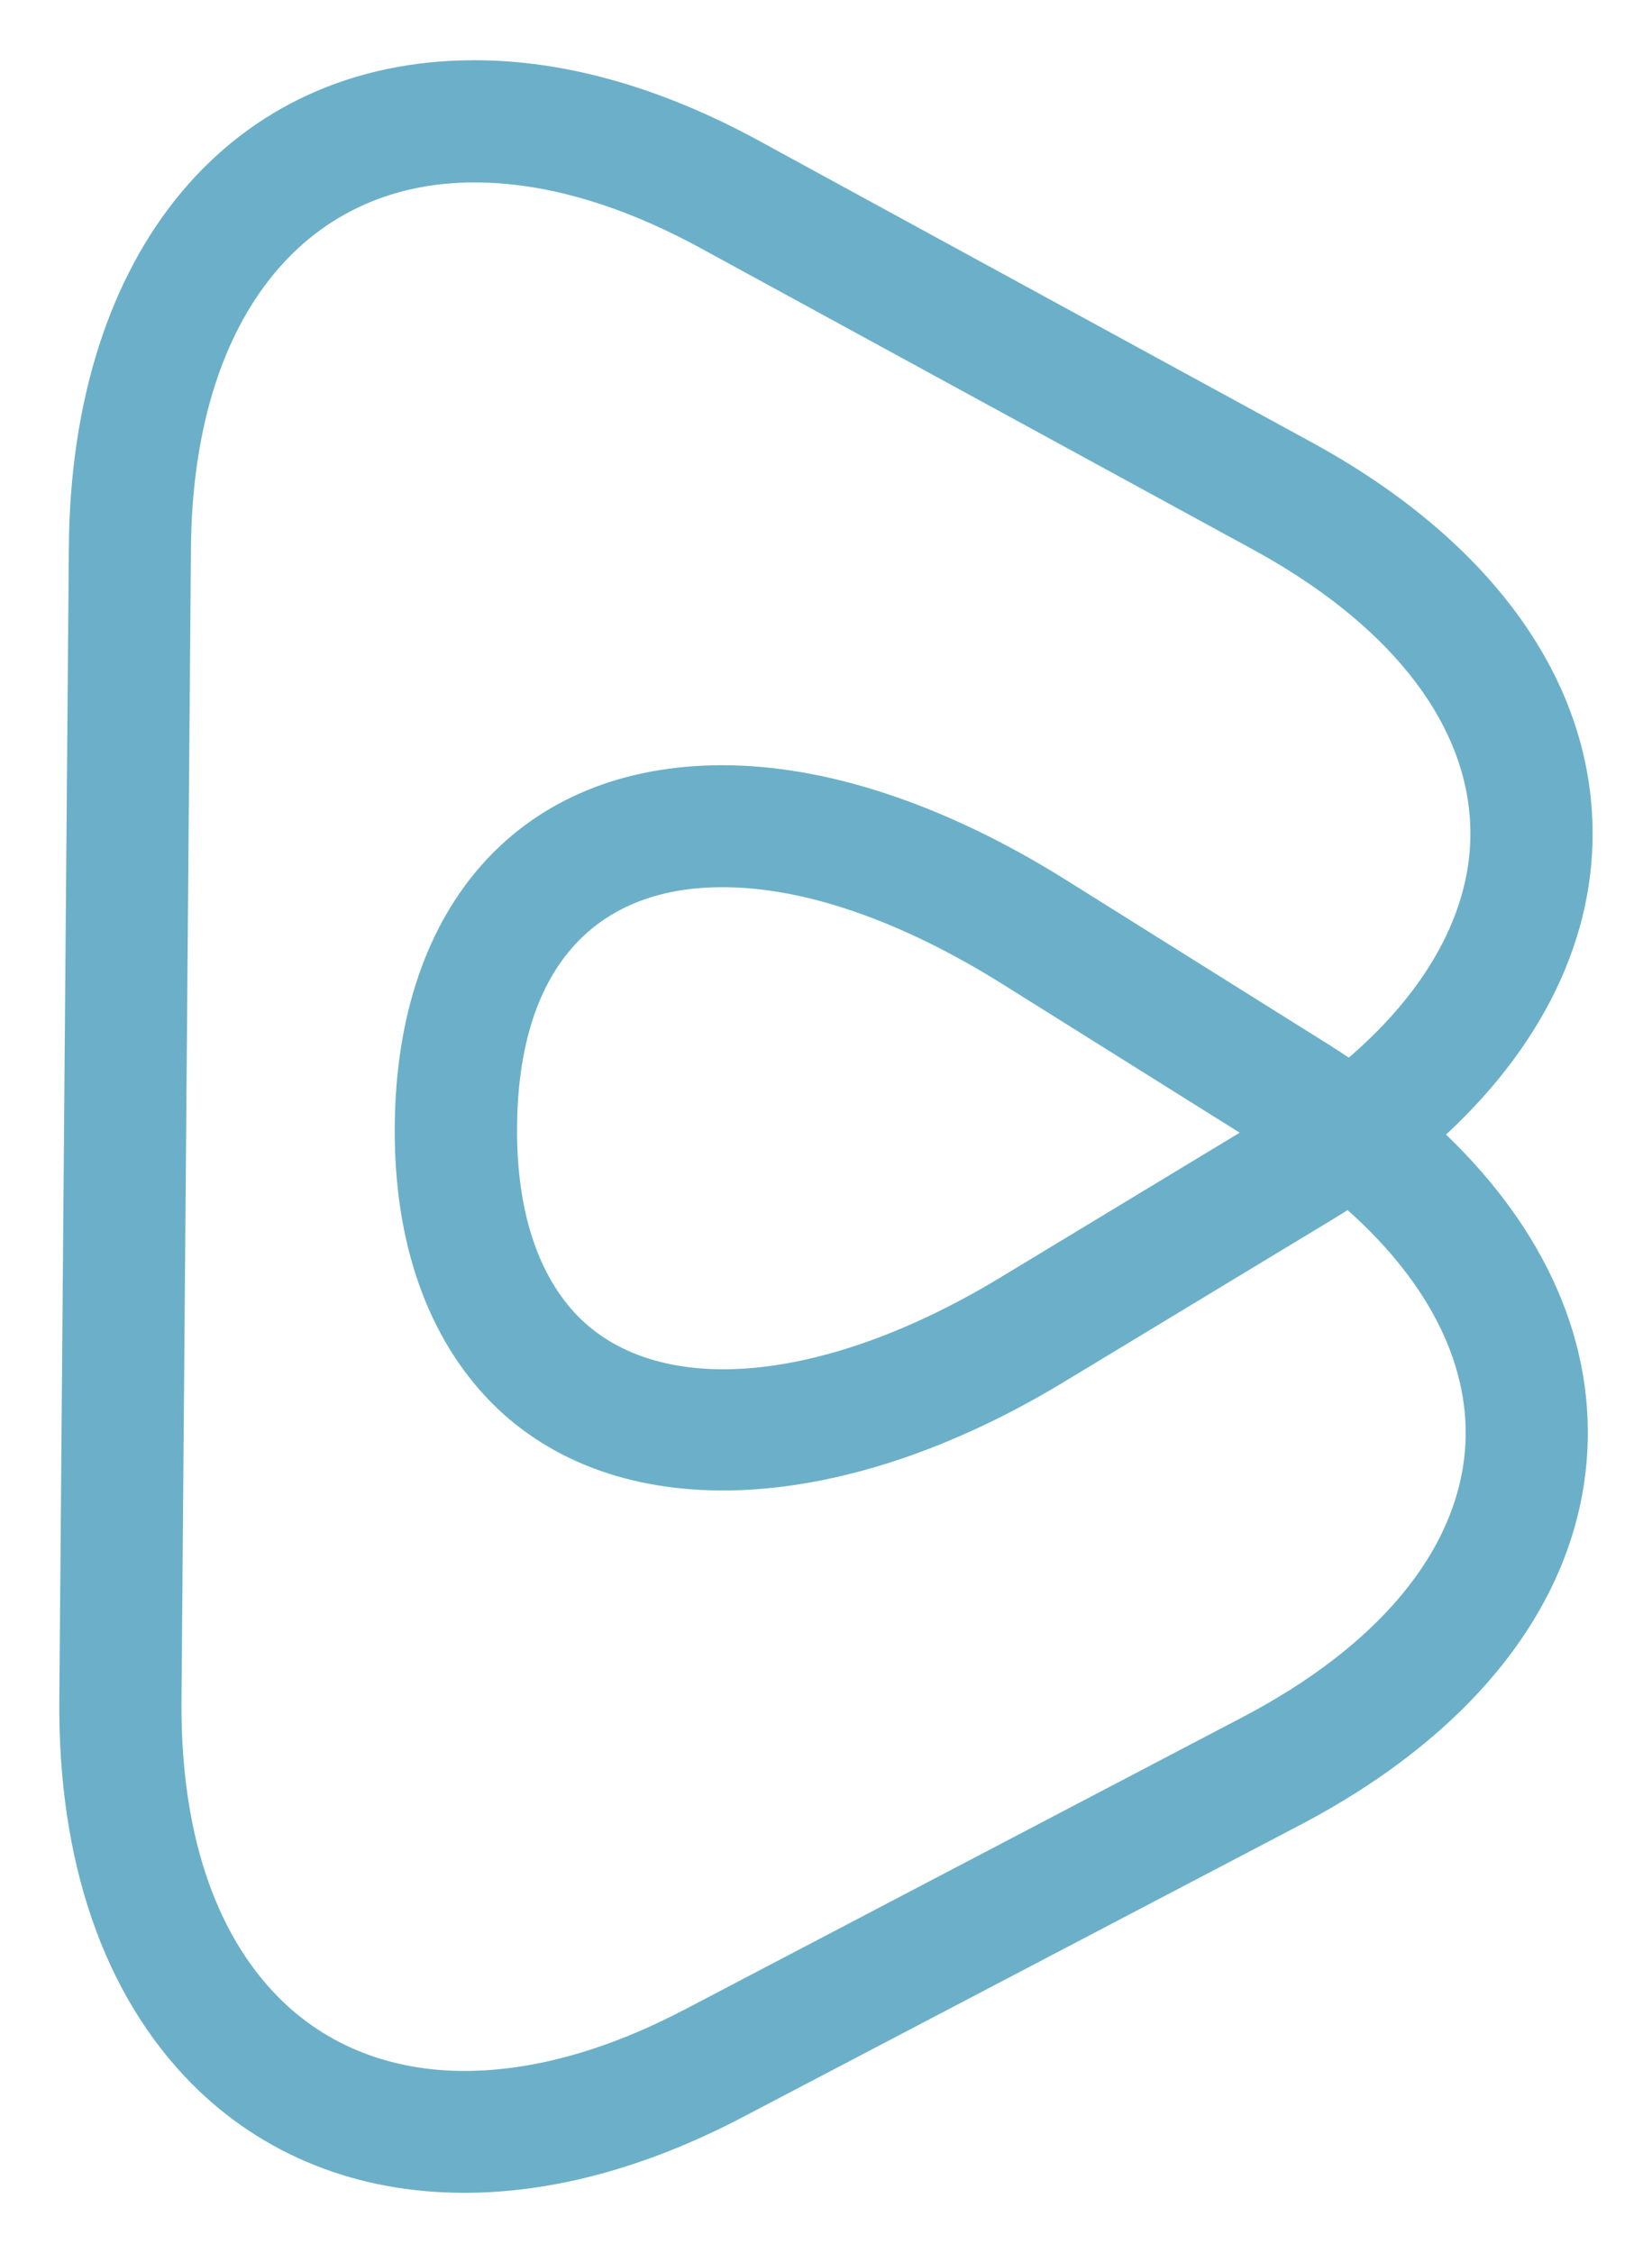 <?xml version="1.0" encoding="utf-8"?>
<!-- Generator: Adobe Illustrator 16.0.0, SVG Export Plug-In . SVG Version: 6.00 Build 0)  -->
<!DOCTYPE svg PUBLIC "-//W3C//DTD SVG 1.1//EN" "http://www.w3.org/Graphics/SVG/1.1/DTD/svg11.dtd">
<svg version="1.1" id="Layer_1" xmlns="http://www.w3.org/2000/svg" xmlns:xlink="http://www.w3.org/1999/xlink" x="0px" y="0px"
	 width="22px" height="30px" viewBox="0 0 22 30" enable-background="new 0 0 22 30" xml:space="preserve">
<g>
	<path fill="#6BB0C8" d="M6.183,29.198L6.183,29.198c-1.429,0-2.684-0.501-3.631-1.454c-1.172-1.187-1.781-2.953-1.762-5.113
		L0.917,7.284c0.03-3.938,2.153-6.482,5.401-6.482c1.209,0,2.484,0.361,3.791,1.073l7.351,4.01c2.283,1.244,3.611,2.989,3.739,4.911
		c0.104,1.546-0.581,3.049-1.942,4.311c1.342,1.288,2.001,2.802,1.873,4.345c-0.159,1.92-1.515,3.643-3.82,4.85l-7.417,3.887
		C8.611,28.861,7.363,29.198,6.183,29.198z M6.318,2.429c-2.305,0-3.75,1.865-3.775,4.869L2.417,22.643
		c-0.014,1.721,0.433,3.086,1.293,3.953c0.633,0.639,1.489,0.979,2.473,0.979l0,0c0.916,0,1.91-0.278,2.955-0.828l7.416-3.886
		c1.793-0.941,2.842-2.196,2.955-3.547c0.092-1.097-0.46-2.221-1.563-3.201c-0.084,0.055-0.17,0.104-0.256,0.158l-3.543,2.143
		c-3.013,1.817-5.972,1.904-7.598,0.267c-0.858-0.868-1.306-2.144-1.292-3.688c0.023-2.963,1.697-4.804,4.365-4.804
		c1.395,0,2.98,0.528,4.582,1.533l3.507,2.197c0.085,0.054,0.169,0.108,0.251,0.164c1.117-0.961,1.688-2.076,1.613-3.176
		c-0.088-1.35-1.117-2.625-2.895-3.593L9.33,3.304C8.266,2.724,7.25,2.429,6.318,2.429z M9.623,11.813
		c-1.75,0-2.721,1.134-2.737,3.19c-0.01,1.104,0.274,1.98,0.819,2.532c1.087,1.091,3.273,0.889,5.601-0.515l3.203-1.938
		l-3.169-1.985C11.998,12.259,10.712,11.813,9.623,11.813z"/>
</g>
</svg>
